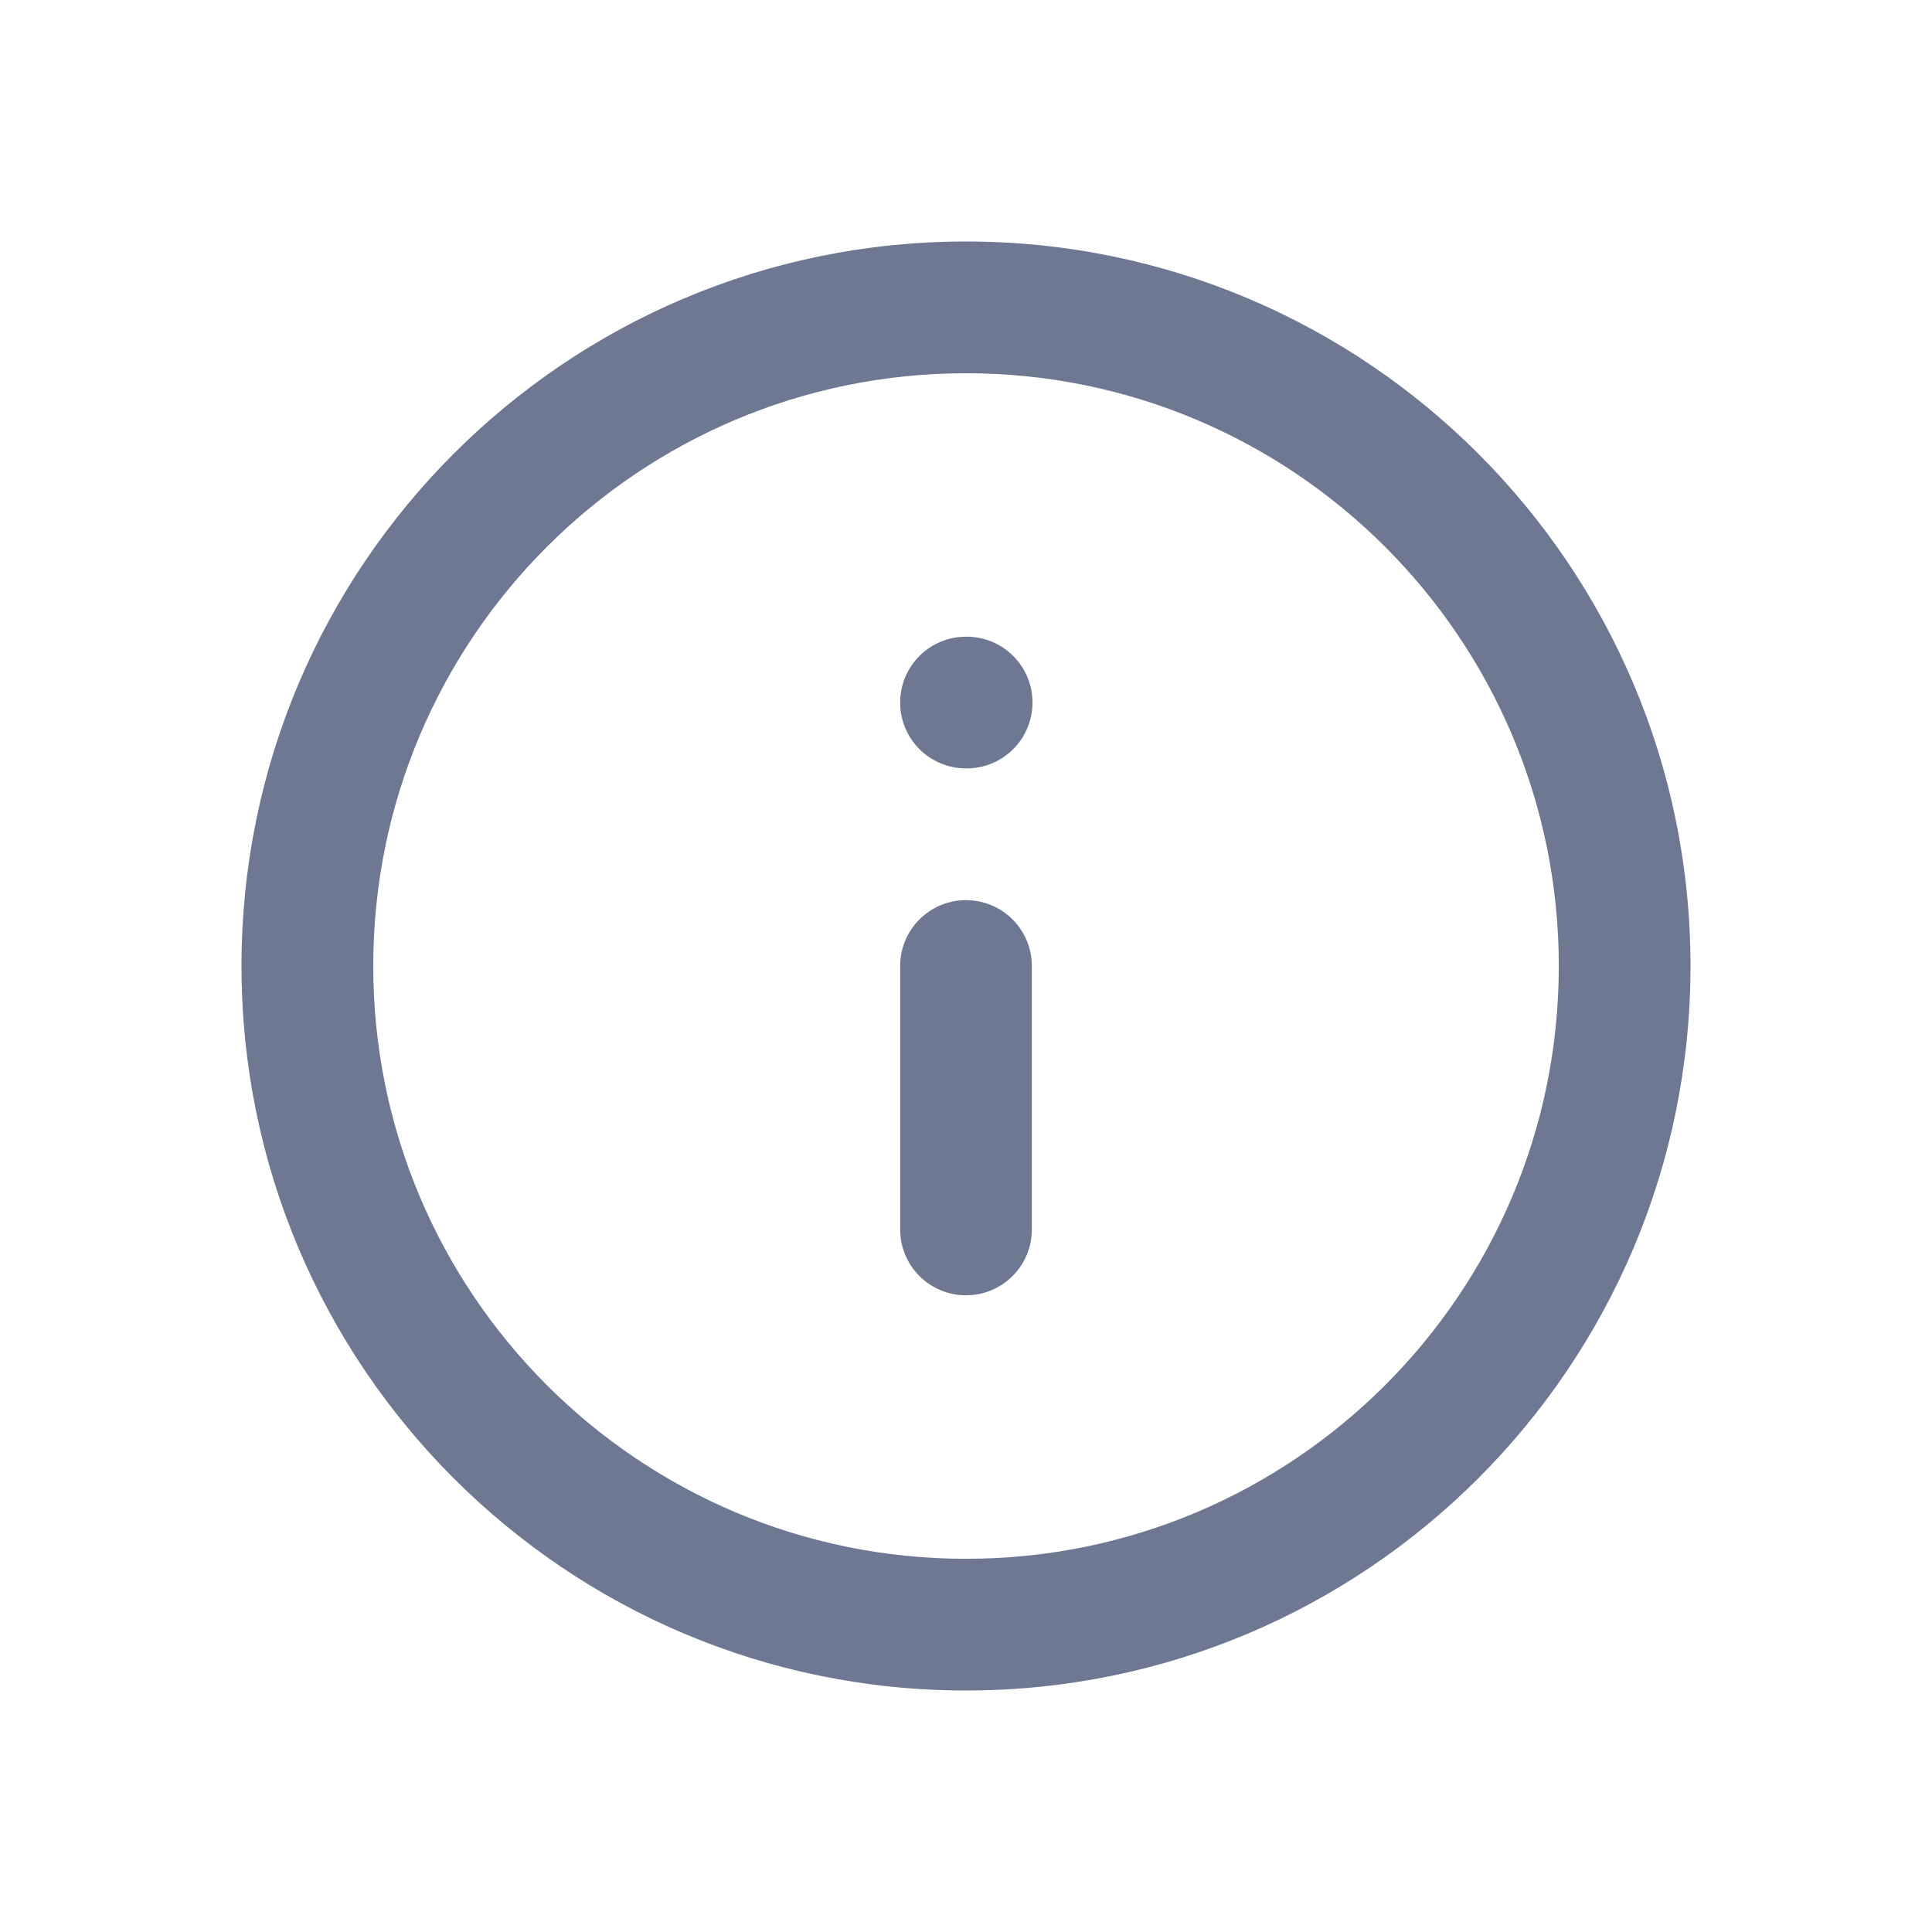 <svg width="36" height="36" viewBox="0 0 36 36" fill="none" xmlns="http://www.w3.org/2000/svg">
    <path fill-rule="evenodd" clip-rule="evenodd"
        d="M18 6.955C11.9 6.955 6.955 11.9 6.955 18C6.955 24.1 11.9 29.046 18 29.046C24.1 29.046 29.046 24.1 29.046 18C29.046 11.9 24.1 6.955 18 6.955ZM4.5 18C4.5 10.544 10.544 4.5 18 4.5C25.456 4.5 31.5 10.544 31.5 18C31.5 25.456 25.456 31.5 18 31.5C10.544 31.5 4.5 25.456 4.5 18ZM16.773 13.091C16.773 12.413 17.322 11.864 18 11.864H18.012C18.69 11.864 19.239 12.413 19.239 13.091C19.239 13.769 18.69 14.318 18.012 14.318H18C17.322 14.318 16.773 13.769 16.773 13.091ZM18 16.773C18.678 16.773 19.227 17.322 19.227 18V22.909C19.227 23.587 18.678 24.136 18 24.136C17.322 24.136 16.773 23.587 16.773 22.909V18C16.773 17.322 17.322 16.773 18 16.773Z"
        fill="#6E7892" />
</svg>